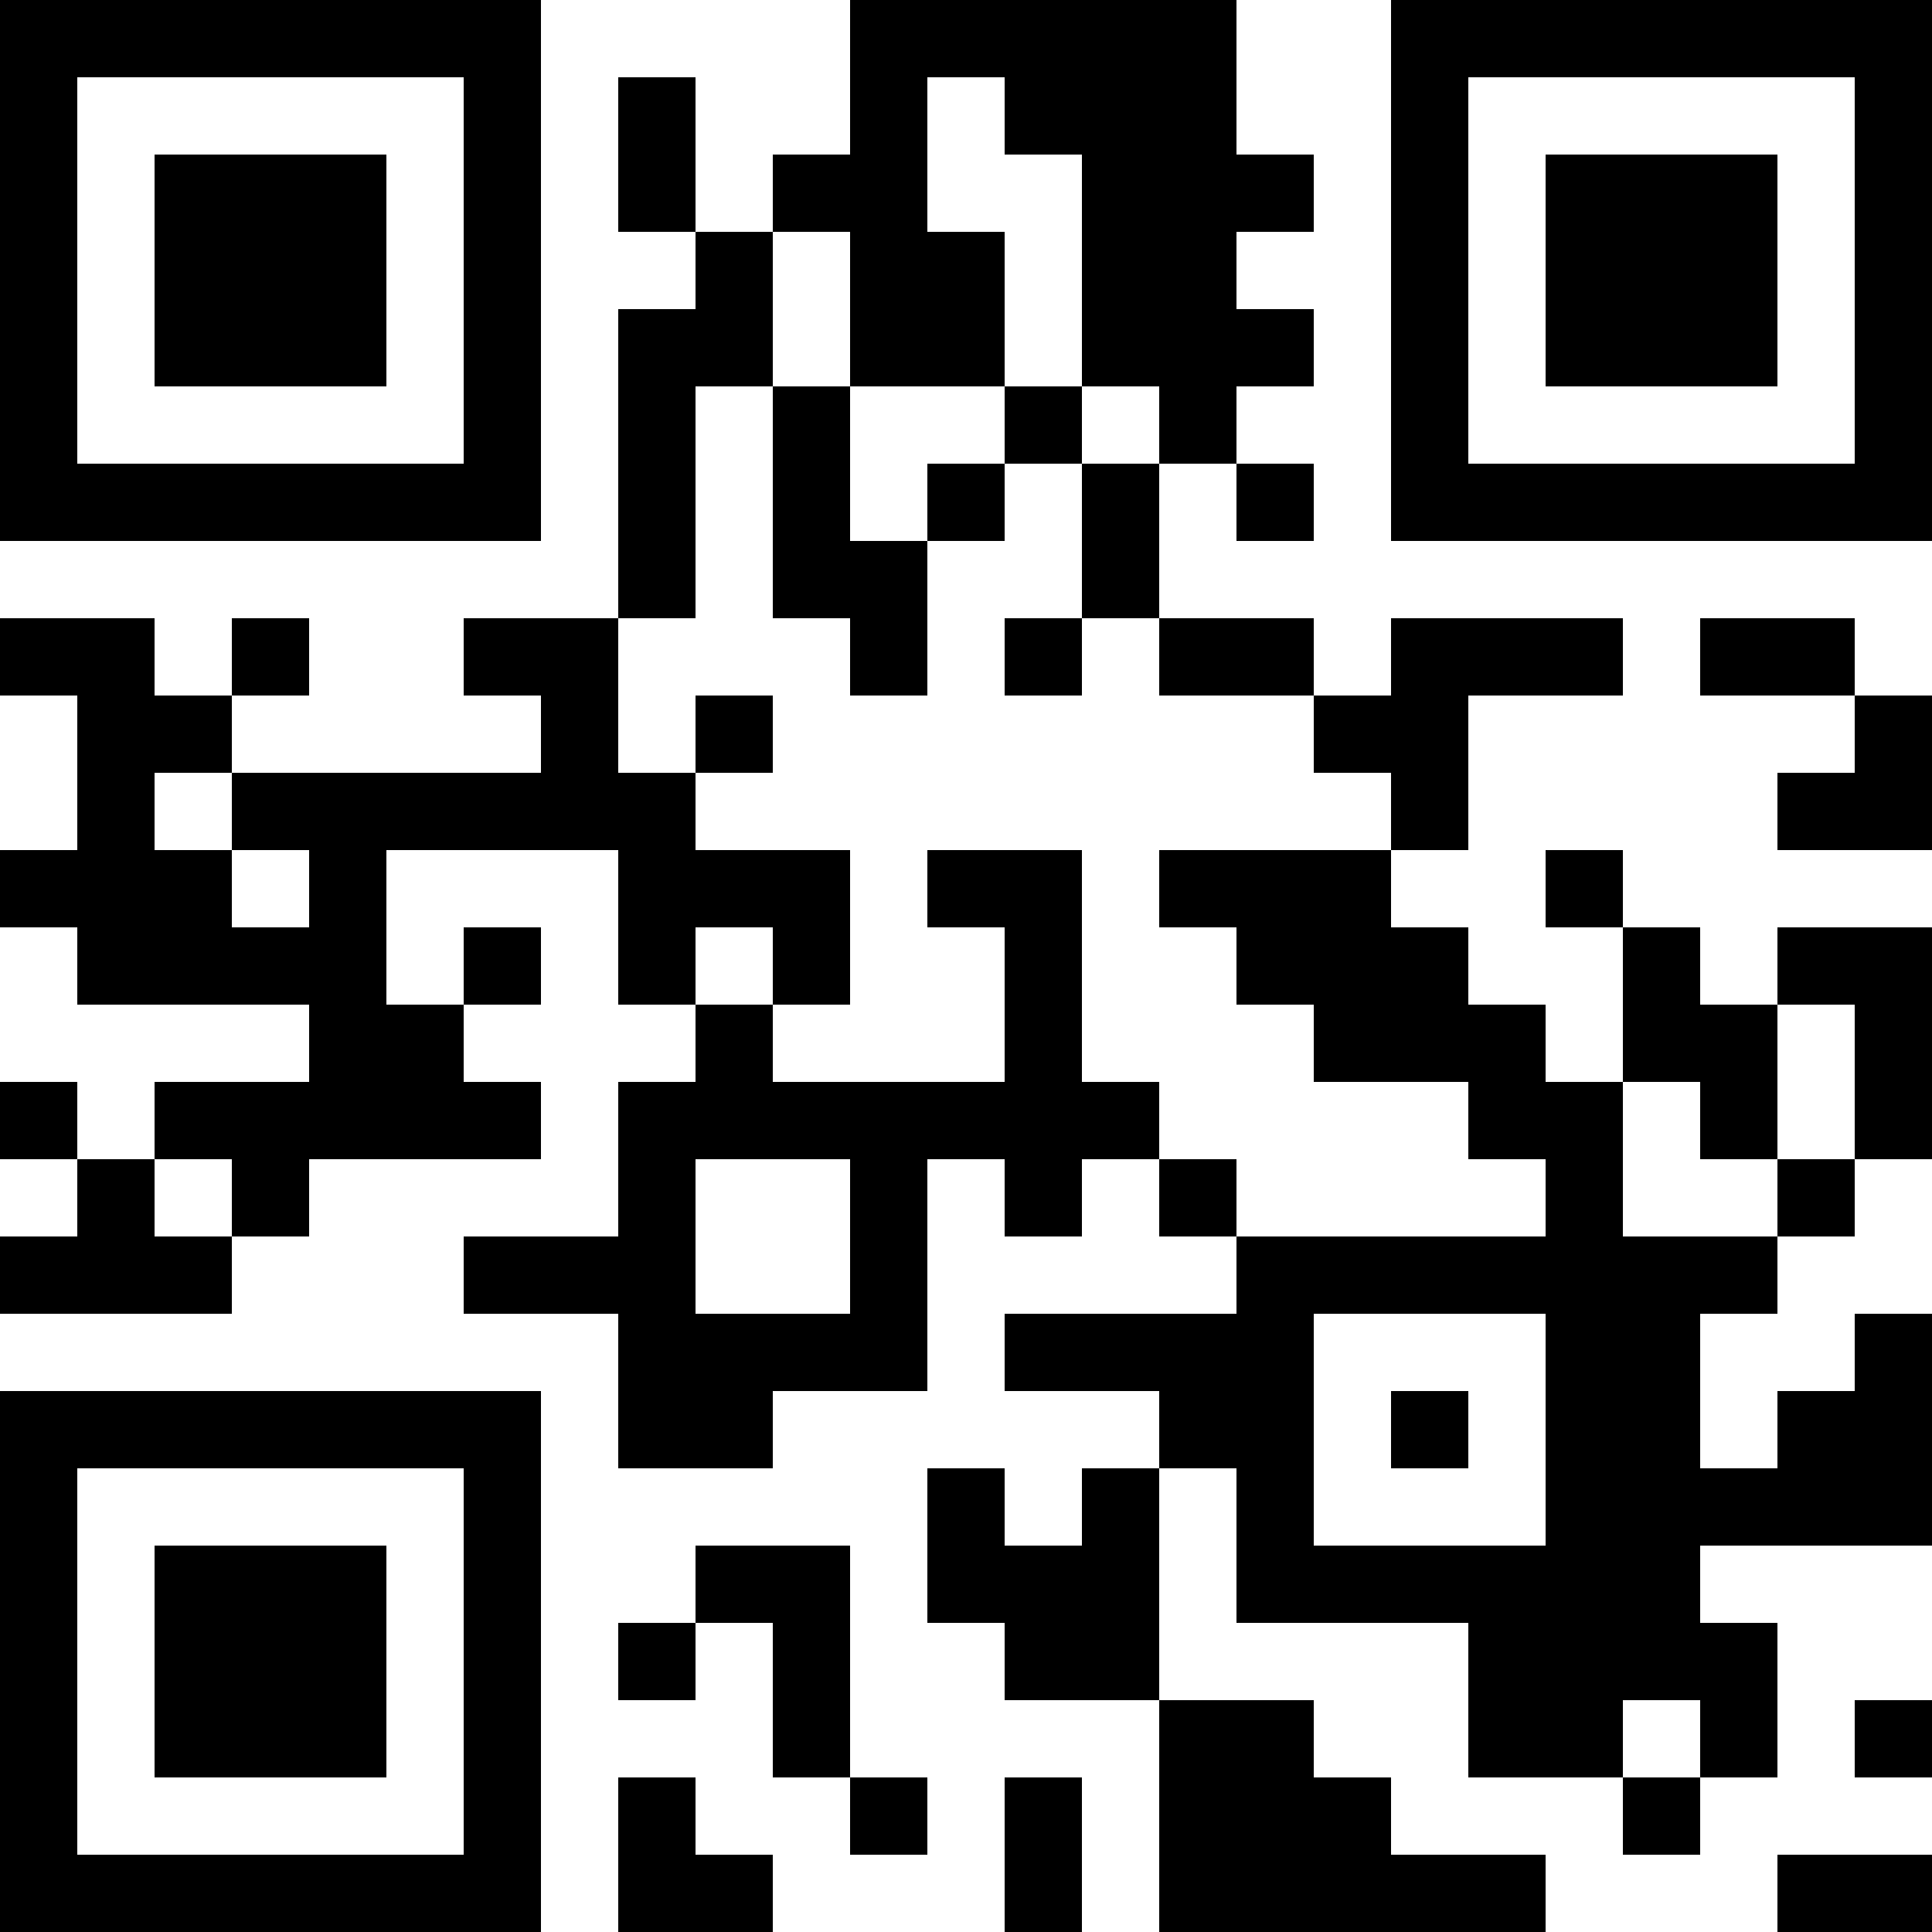 <?xml version="1.0" encoding="UTF-8"?>
<svg xmlns="http://www.w3.org/2000/svg" version="1.1" width="100" height="100" viewBox="0 0 100 100"><rect x="0" y="0" width="100" height="100" fill="#ffffff"/><g transform="scale(4)"><g transform="translate(0,0)"><path fill-rule="evenodd" d="M11 0L11 2L10 2L10 3L9 3L9 1L8 1L8 3L9 3L9 4L8 4L8 8L6 8L6 9L7 9L7 10L3 10L3 9L4 9L4 8L3 8L3 9L2 9L2 8L0 8L0 9L1 9L1 11L0 11L0 12L1 12L1 13L4 13L4 14L2 14L2 15L1 15L1 14L0 14L0 15L1 15L1 16L0 16L0 17L3 17L3 16L4 16L4 15L7 15L7 14L6 14L6 13L7 13L7 12L6 12L6 13L5 13L5 11L8 11L8 13L9 13L9 14L8 14L8 16L6 16L6 17L8 17L8 19L10 19L10 18L12 18L12 15L13 15L13 16L14 16L14 15L15 15L15 16L16 16L16 17L13 17L13 18L15 18L15 19L14 19L14 20L13 20L13 19L12 19L12 21L13 21L13 22L15 22L15 25L20 25L20 24L18 24L18 23L17 23L17 22L15 22L15 19L16 19L16 21L19 21L19 23L21 23L21 24L22 24L22 23L23 23L23 21L22 21L22 20L25 20L25 17L24 17L24 18L23 18L23 19L22 19L22 17L23 17L23 16L24 16L24 15L25 15L25 12L23 12L23 13L22 13L22 12L21 12L21 11L20 11L20 12L21 12L21 14L20 14L20 13L19 13L19 12L18 12L18 11L19 11L19 9L21 9L21 8L18 8L18 9L17 9L17 8L15 8L15 6L16 6L16 7L17 7L17 6L16 6L16 5L17 5L17 4L16 4L16 3L17 3L17 2L16 2L16 0ZM12 1L12 3L13 3L13 5L11 5L11 3L10 3L10 5L9 5L9 8L8 8L8 10L9 10L9 11L11 11L11 13L10 13L10 12L9 12L9 13L10 13L10 14L13 14L13 12L12 12L12 11L14 11L14 14L15 14L15 15L16 15L16 16L20 16L20 15L19 15L19 14L17 14L17 13L16 13L16 12L15 12L15 11L18 11L18 10L17 10L17 9L15 9L15 8L14 8L14 6L15 6L15 5L14 5L14 2L13 2L13 1ZM10 5L10 8L11 8L11 9L12 9L12 7L13 7L13 6L14 6L14 5L13 5L13 6L12 6L12 7L11 7L11 5ZM13 8L13 9L14 9L14 8ZM22 8L22 9L24 9L24 10L23 10L23 11L25 11L25 9L24 9L24 8ZM9 9L9 10L10 10L10 9ZM2 10L2 11L3 11L3 12L4 12L4 11L3 11L3 10ZM23 13L23 15L22 15L22 14L21 14L21 16L23 16L23 15L24 15L24 13ZM2 15L2 16L3 16L3 15ZM9 15L9 17L11 17L11 15ZM17 17L17 20L20 20L20 17ZM18 18L18 19L19 19L19 18ZM9 20L9 21L8 21L8 22L9 22L9 21L10 21L10 23L11 23L11 24L12 24L12 23L11 23L11 20ZM21 22L21 23L22 23L22 22ZM24 22L24 23L25 23L25 22ZM8 23L8 25L10 25L10 24L9 24L9 23ZM13 23L13 25L14 25L14 23ZM23 24L23 25L25 25L25 24ZM0 0L0 7L7 7L7 0ZM1 1L1 6L6 6L6 1ZM2 2L2 5L5 5L5 2ZM18 0L18 7L25 7L25 0ZM19 1L19 6L24 6L24 1ZM20 2L20 5L23 5L23 2ZM0 18L0 25L7 25L7 18ZM1 19L1 24L6 24L6 19ZM2 20L2 23L5 23L5 20Z" fill="#000000"/></g></g></svg>
